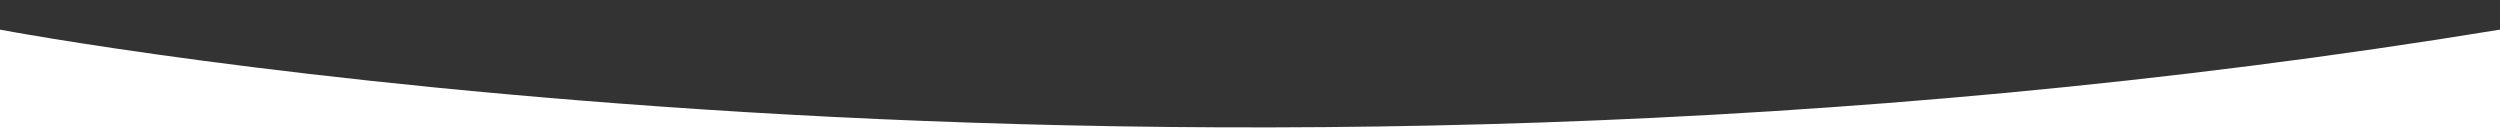<?xml version="1.0" encoding="utf-8"?>
<!-- Generator: Adobe Illustrator 16.0.0, SVG Export Plug-In . SVG Version: 6.00 Build 0)  -->
<!DOCTYPE svg PUBLIC "-//W3C//DTD SVG 1.1//EN" "http://www.w3.org/Graphics/SVG/1.1/DTD/svg11.dtd">
<svg version="1.1" id="Layer_1" xmlns="http://www.w3.org/2000/svg" xmlns:xlink="http://www.w3.org/1999/xlink" x="0px" y="0px"
	 width="5000px" height="260.5px" viewBox="-1000 0 5000 260.5" enable-background="new -1000 0 5000 260.5" xml:space="preserve">
<rect x="-1000" y="0" width="5000" height="260.5" fill="#333333" stroke="none"/>
<title>banner-bottom</title>
<desc>Created with Sketch.</desc>
<g>
	<path fill="#FFFFFF" d="M4000,261V59.25c-2687.5,440.045-5000,0-5000,0V261H4000z"/>
</g>
</svg>
